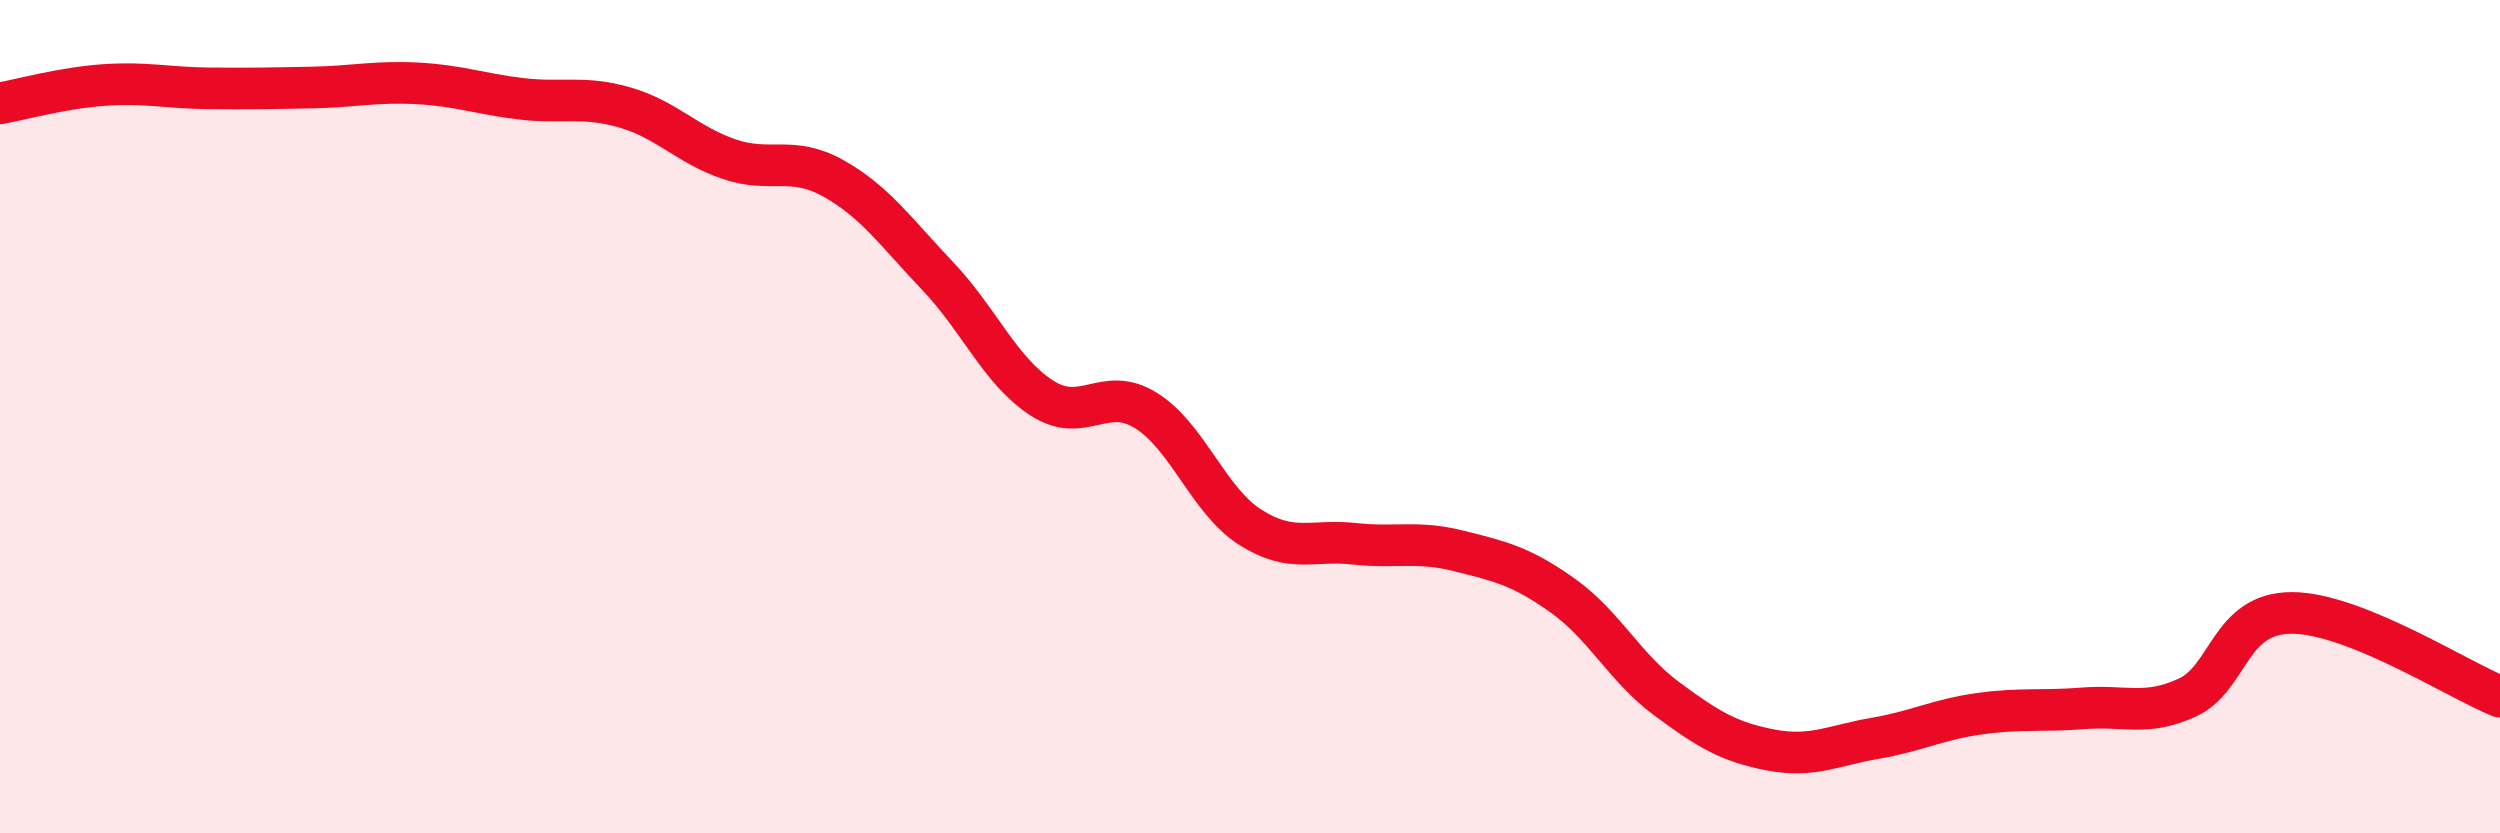 
    <svg width="60" height="20" viewBox="0 0 60 20" xmlns="http://www.w3.org/2000/svg">
      <path
        d="M 0,2.48 C 0.5,2.39 1.5,2.11 2.5,2.04 C 3.5,1.97 4,2.11 5,2.12 C 6,2.13 6.5,2.12 7.5,2.1 C 8.5,2.08 9,1.95 10,2 C 11,2.05 11.5,2.25 12.5,2.37 C 13.5,2.49 14,2.29 15,2.58 C 16,2.87 16.5,3.48 17.5,3.82 C 18.5,4.16 19,3.72 20,4.28 C 21,4.84 21.5,5.57 22.5,6.62 C 23.5,7.67 24,8.9 25,9.55 C 26,10.2 26.5,9.23 27.5,9.85 C 28.5,10.47 29,12.01 30,12.65 C 31,13.29 31.5,12.94 32.5,13.05 C 33.5,13.16 34,12.97 35,13.22 C 36,13.47 36.5,13.58 37.5,14.29 C 38.5,15 39,16.03 40,16.77 C 41,17.51 41.5,17.81 42.5,18 C 43.5,18.19 44,17.89 45,17.72 C 46,17.55 46.5,17.27 47.5,17.13 C 48.5,16.99 49,17.08 50,17 C 51,16.92 51.5,17.2 52.5,16.74 C 53.5,16.28 53.5,14.71 55,14.71 C 56.5,14.71 59,16.32 60,16.72L60 20L0 20Z"
        fill="#EB0A25"
        opacity="0.1"
        stroke-linecap="round"
        stroke-linejoin="round"
      />
      <path
        d="M 0,2.48 C 0.5,2.39 1.5,2.11 2.5,2.04 C 3.5,1.97 4,2.11 5,2.12 C 6,2.13 6.5,2.12 7.5,2.1 C 8.5,2.08 9,1.95 10,2 C 11,2.05 11.5,2.25 12.5,2.37 C 13.5,2.49 14,2.29 15,2.58 C 16,2.87 16.5,3.48 17.5,3.82 C 18.5,4.16 19,3.72 20,4.28 C 21,4.84 21.5,5.57 22.5,6.62 C 23.5,7.67 24,8.9 25,9.55 C 26,10.2 26.5,9.23 27.5,9.85 C 28.5,10.47 29,12.01 30,12.65 C 31,13.29 31.5,12.94 32.5,13.05 C 33.5,13.16 34,12.97 35,13.22 C 36,13.47 36.5,13.58 37.5,14.29 C 38.5,15 39,16.03 40,16.77 C 41,17.51 41.5,17.81 42.5,18 C 43.5,18.19 44,17.89 45,17.72 C 46,17.55 46.5,17.27 47.5,17.13 C 48.5,16.99 49,17.08 50,17 C 51,16.92 51.5,17.2 52.5,16.74 C 53.5,16.28 53.5,14.71 55,14.71 C 56.5,14.71 59,16.32 60,16.72"
        stroke="#EB0A25"
        stroke-width="1"
        fill="none"
        stroke-linecap="round"
        stroke-linejoin="round"
      />
    </svg>
  